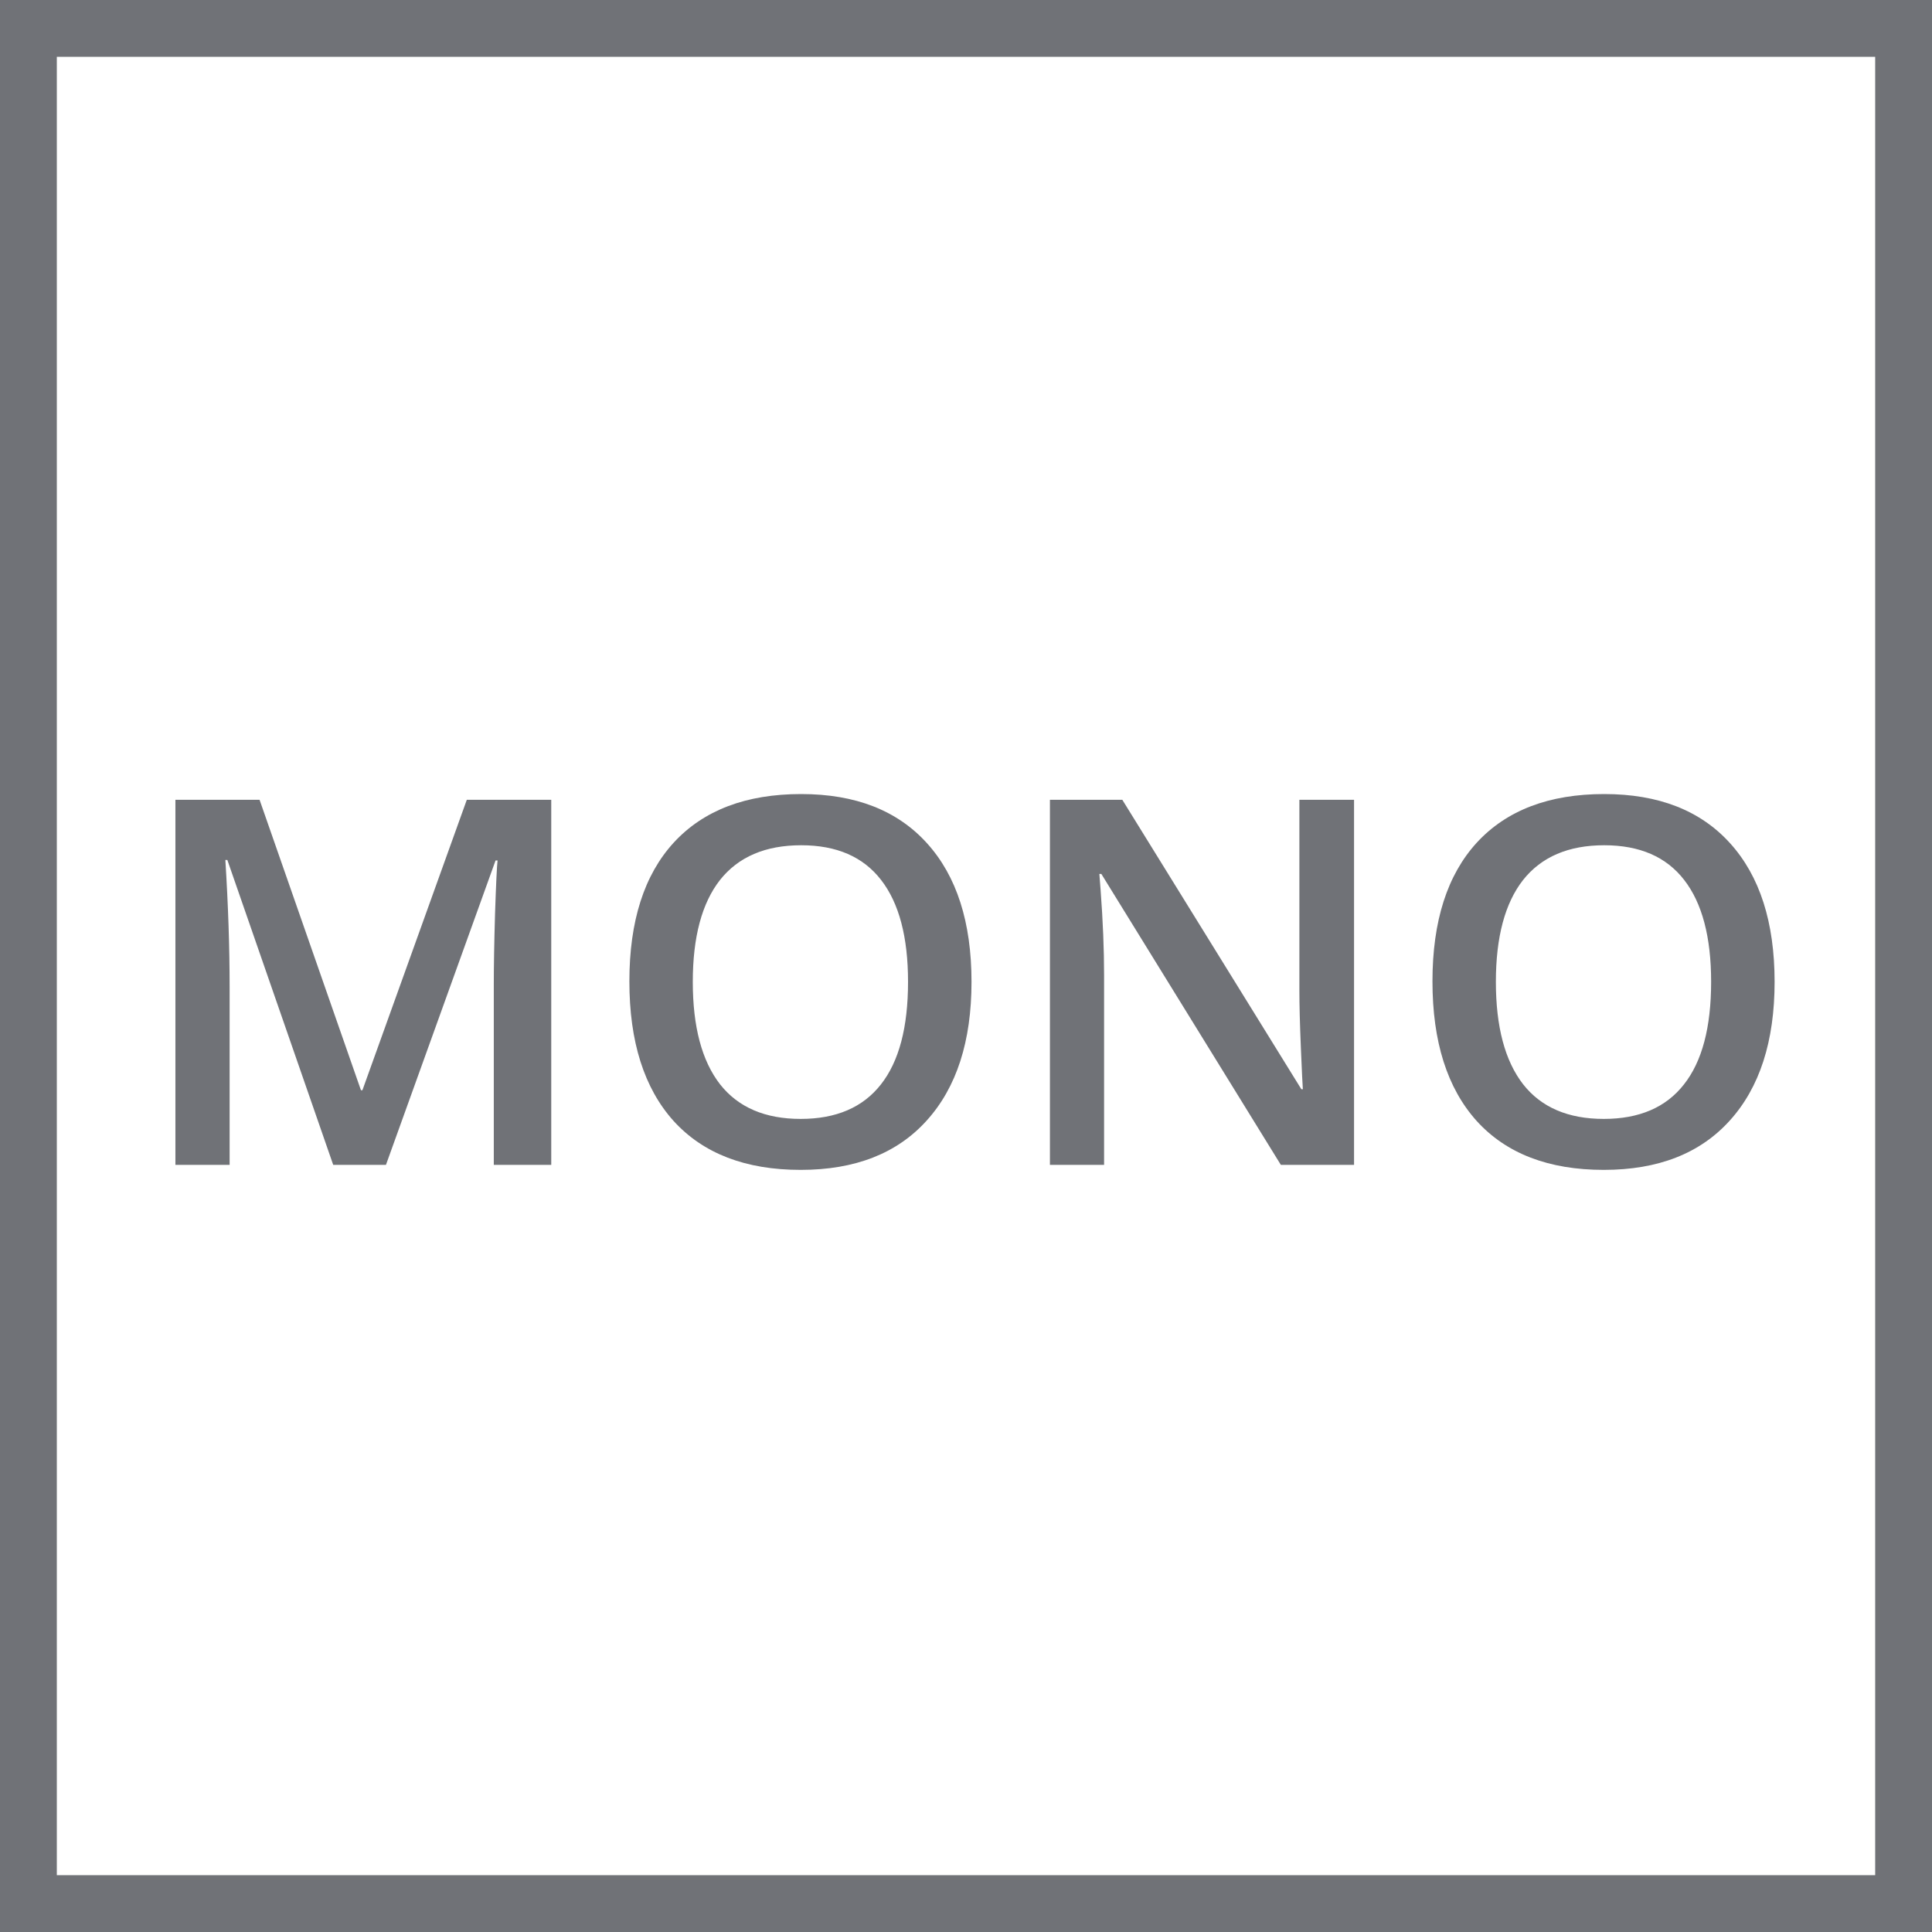 <svg width="34" height="34" viewBox="0 0 34 34" fill="none" xmlns="http://www.w3.org/2000/svg">
<rect x="0.5" y="0.5" width="33" height="33" stroke="#707277"/>
<path d="M5.864 20.5L4.001 15.134H3.966C4.016 15.931 4.041 16.678 4.041 17.375V20.5H3.087V14.075H4.568L6.352 19.186H6.378L8.215 14.075H9.701V20.5H8.69V17.323C8.69 17.003 8.697 16.587 8.712 16.075C8.729 15.562 8.744 15.252 8.756 15.143H8.721L6.792 20.5H5.864ZM17.097 17.279C17.097 18.325 16.834 19.138 16.31 19.718C15.789 20.298 15.049 20.588 14.091 20.588C13.121 20.588 12.376 20.301 11.854 19.727C11.335 19.149 11.076 18.331 11.076 17.27C11.076 16.209 11.337 15.395 11.858 14.827C12.383 14.258 13.13 13.974 14.1 13.974C15.055 13.974 15.793 14.263 16.314 14.84C16.836 15.417 17.097 16.23 17.097 17.279ZM12.192 17.279C12.192 18.07 12.352 18.67 12.671 19.081C12.991 19.488 13.464 19.691 14.091 19.691C14.715 19.691 15.185 19.489 15.502 19.085C15.821 18.681 15.98 18.079 15.98 17.279C15.98 16.491 15.822 15.893 15.506 15.486C15.192 15.079 14.724 14.875 14.1 14.875C13.47 14.875 12.994 15.079 12.671 15.486C12.352 15.893 12.192 16.491 12.192 17.279ZM23.829 20.5H22.541L19.382 15.38H19.347L19.369 15.666C19.41 16.211 19.43 16.709 19.43 17.16V20.5H18.477V14.075H19.751L22.902 19.169H22.928C22.922 19.101 22.911 18.856 22.893 18.435C22.875 18.01 22.867 17.679 22.867 17.441V14.075H23.829V20.5ZM31.23 17.279C31.23 18.325 30.967 19.138 30.443 19.718C29.921 20.298 29.182 20.588 28.224 20.588C27.254 20.588 26.508 20.301 25.987 19.727C25.468 19.149 25.209 18.331 25.209 17.27C25.209 16.209 25.47 15.395 25.991 14.827C26.516 14.258 27.263 13.974 28.232 13.974C29.188 13.974 29.926 14.263 30.447 14.84C30.969 15.417 31.23 16.23 31.23 17.279ZM26.325 17.279C26.325 18.07 26.485 18.67 26.804 19.081C27.123 19.488 27.597 19.691 28.224 19.691C28.848 19.691 29.318 19.489 29.634 19.085C29.954 18.681 30.113 18.079 30.113 17.279C30.113 16.491 29.955 15.893 29.639 15.486C29.325 15.079 28.856 14.875 28.232 14.875C27.602 14.875 27.127 15.079 26.804 15.486C26.485 15.893 26.325 16.491 26.325 17.279Z" fill="#707277"/>
</svg>
